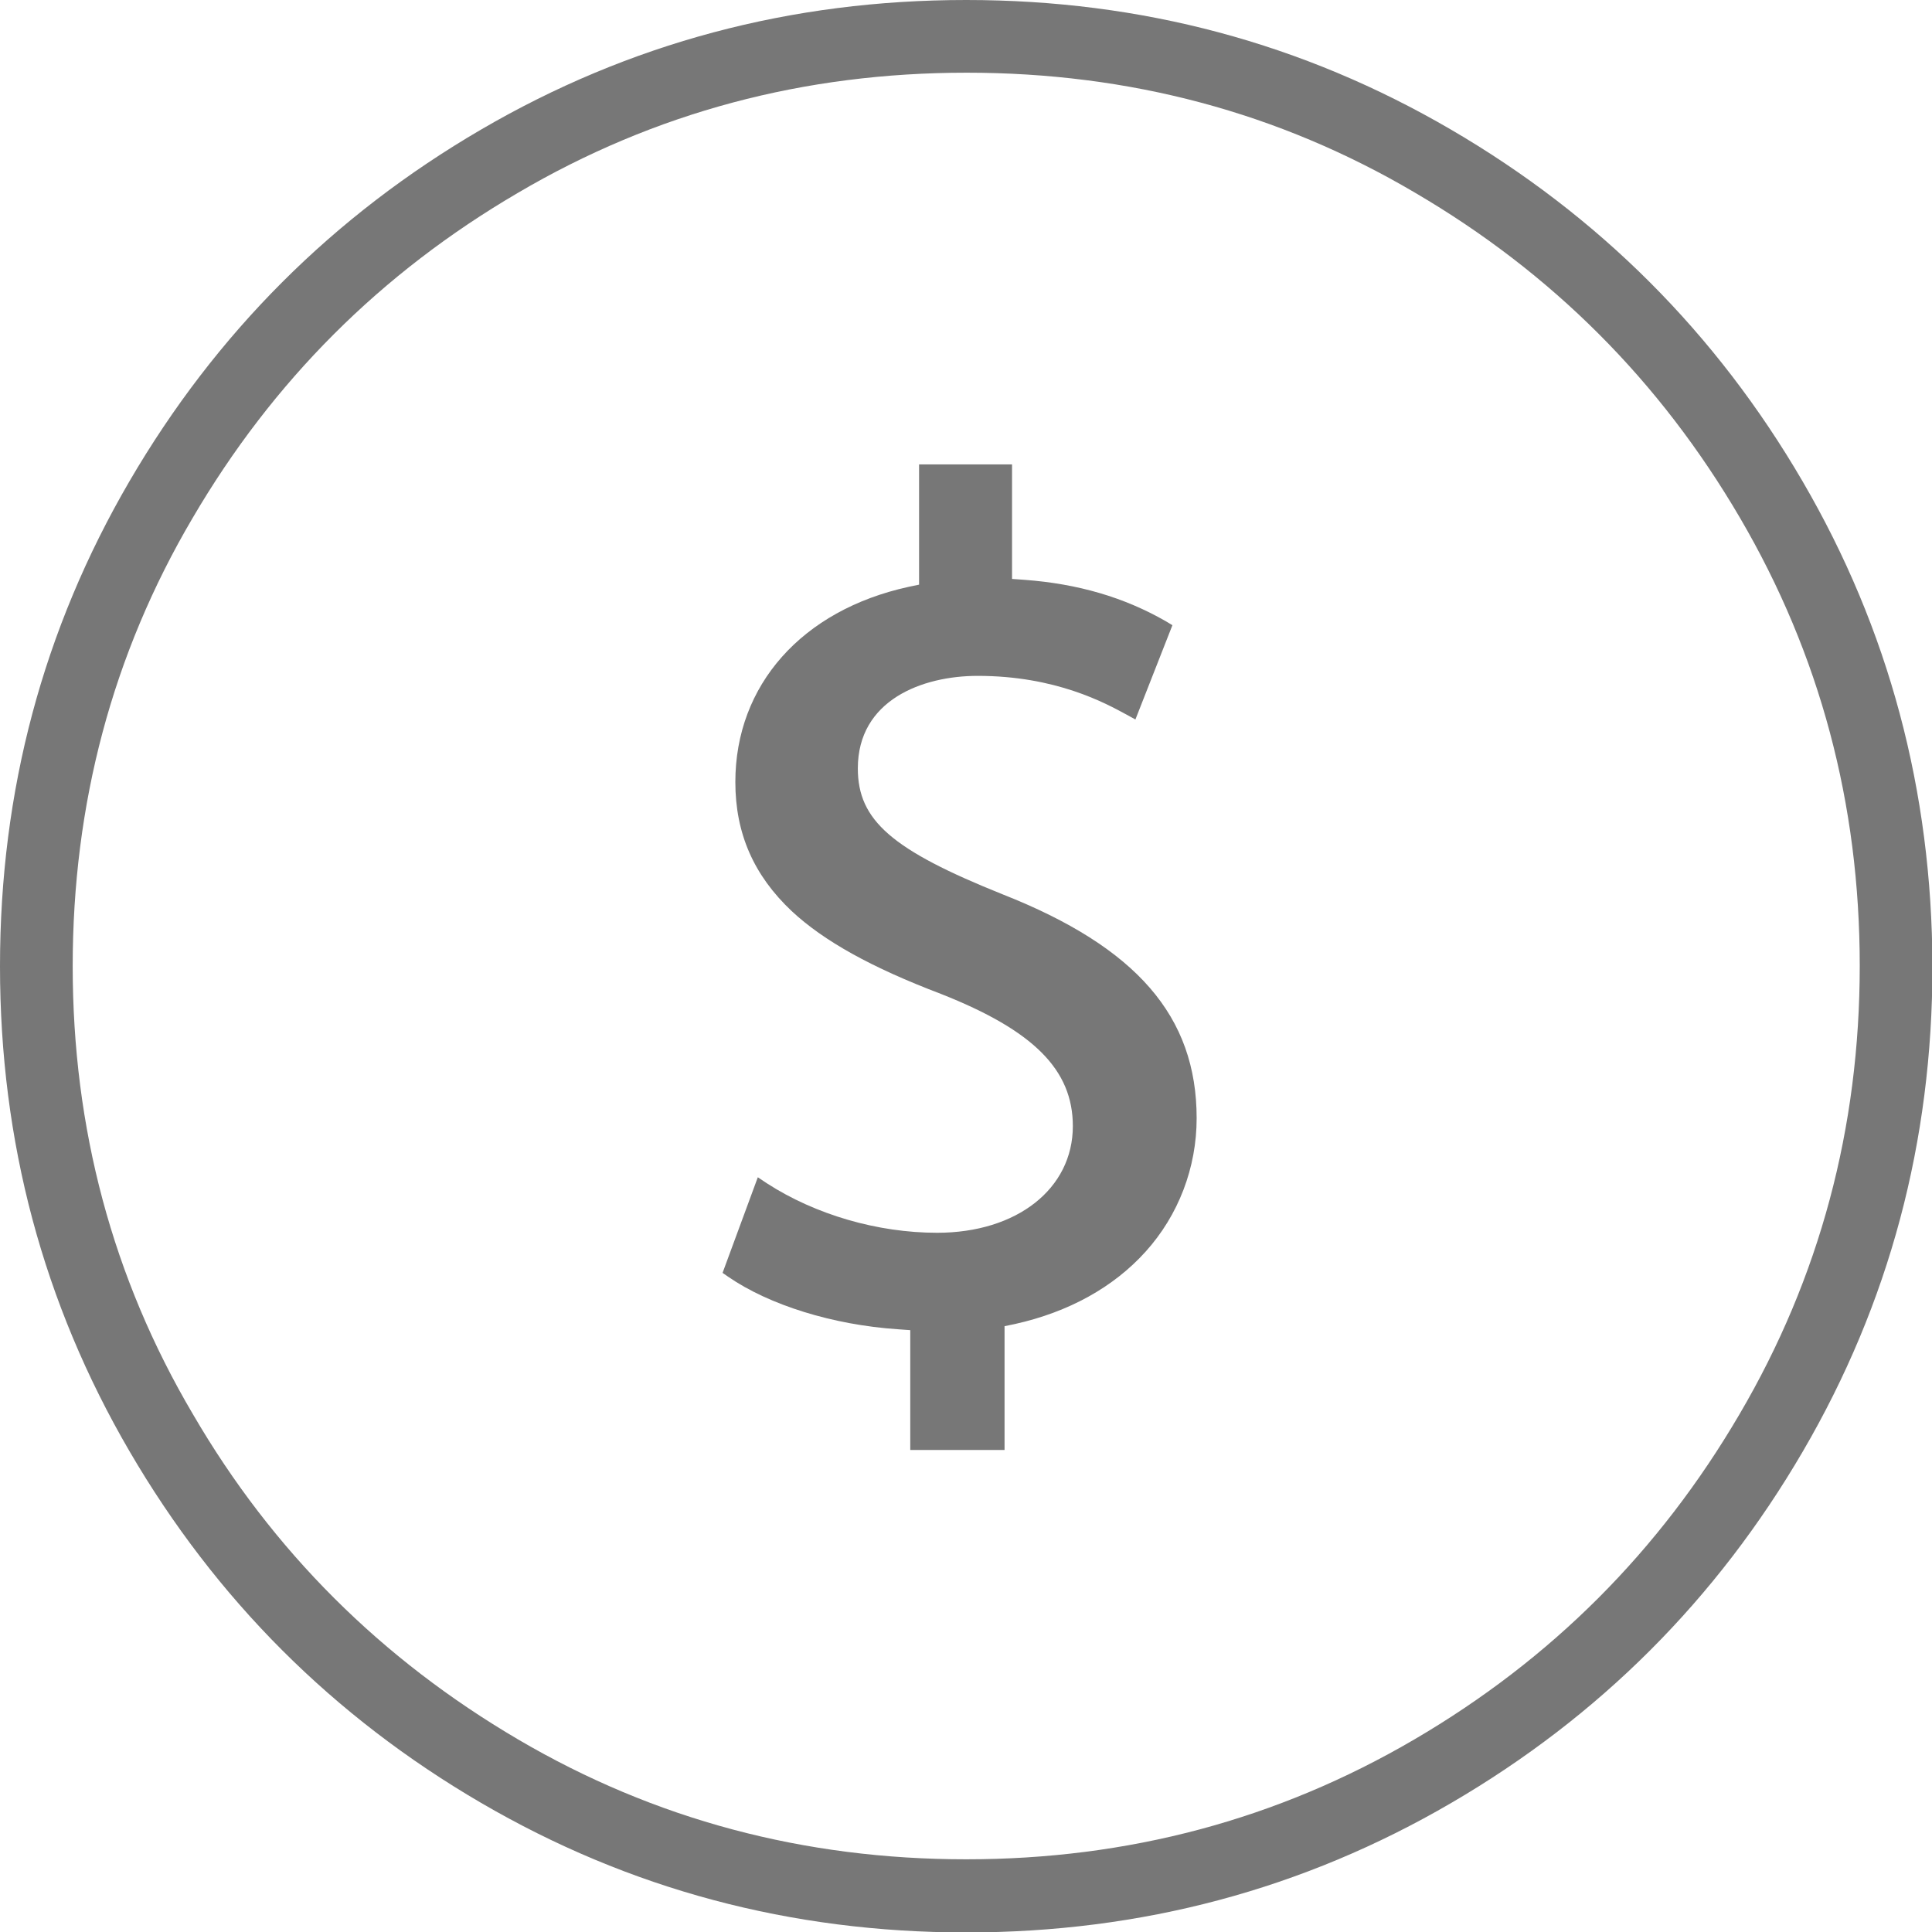<?xml version="1.0" encoding="utf-8"?>
<!-- Generator: Adobe Illustrator 22.1.0, SVG Export Plug-In . SVG Version: 6.00 Build 0)  -->
<svg version="1.1" id="Capa_1" xmlns="http://www.w3.org/2000/svg" xmlns:xlink="http://www.w3.org/1999/xlink" x="0px" y="0px"
	 viewBox="0 0 438.5 438.5" style="enable-background:new 0 0 438.5 438.5;" xml:space="preserve">
<style type="text/css">
	.st0{fill:#777777;}
</style>
<g>
	<g>
		<path class="st0" d="M409.1,109.2c-19.6-33.6-46.2-60.2-79.8-79.8S259.1,0,219.3,0s-76.5,9.8-110.1,29.4S49,75.6,29.4,109.2
			S0,179.5,0,219.3s9.8,76.5,29.4,110.1s46.2,60.2,79.8,79.8s70.3,29.4,110.1,29.4s76.5-9.8,110.1-29.4s60.2-46.2,79.8-79.8
			s29.4-70.3,29.4-110.1C438.5,179.5,428.7,142.8,409.1,109.2z M394.8,321c-18.2,31.1-42.7,55.6-73.8,73.8S256,422,219.3,422
			c-36.8,0-70.7-9-101.7-27.2S61.9,352.1,43.8,321C25.5,290,16.5,256,16.5,219.3c0-36.8,9-70.8,27.2-101.7
			c18.2-31.1,42.7-55.6,73.8-73.8c31.1-18.3,65-27.3,101.9-27.3s70.8,9,101.7,27.2c31.1,18.2,55.6,42.7,73.8,73.8
			c18.2,31.1,27.2,65,27.2,101.7C422.1,256,413,290,394.8,321z"/>
		<g>
			<path class="st0" d="M206.6,328.9v-27l-2.8-0.2c-14.8-1-29.2-5.5-38.5-11.9l-1.3-0.9l8-21.7l2.1,1.4c11,7.1,25.1,11.2,38.6,11.2
				c18.1,0,30.8-10,30.8-24.2c0-12.8-8.9-21.7-29.9-30c-15.8-6-26.6-12-33.9-18.8c-8.6-8.1-12.8-17.6-12.8-29.3
				c0-22,15.1-39,39.3-44.3l2.4-0.5v-27.3h21.1v26l2.8,0.2c12.2,0.9,22.7,4,32.1,9.4l1.5,0.9l-8.4,21.4l-2-1.1
				c-4.8-2.6-16-8.8-33.8-8.8c-12.6,0-27.2,5.5-27.2,21c0,11.8,7.7,18.5,32.9,28.6c30.4,12,44,27.7,44,50.8c0,11.2-4.1,22-11.6,30.3
				c-7.3,8.1-17.5,13.7-29.6,16.4l-2.4,0.5v28.1H206.6z"/>
		</g>
	</g>
</g>
</svg>

